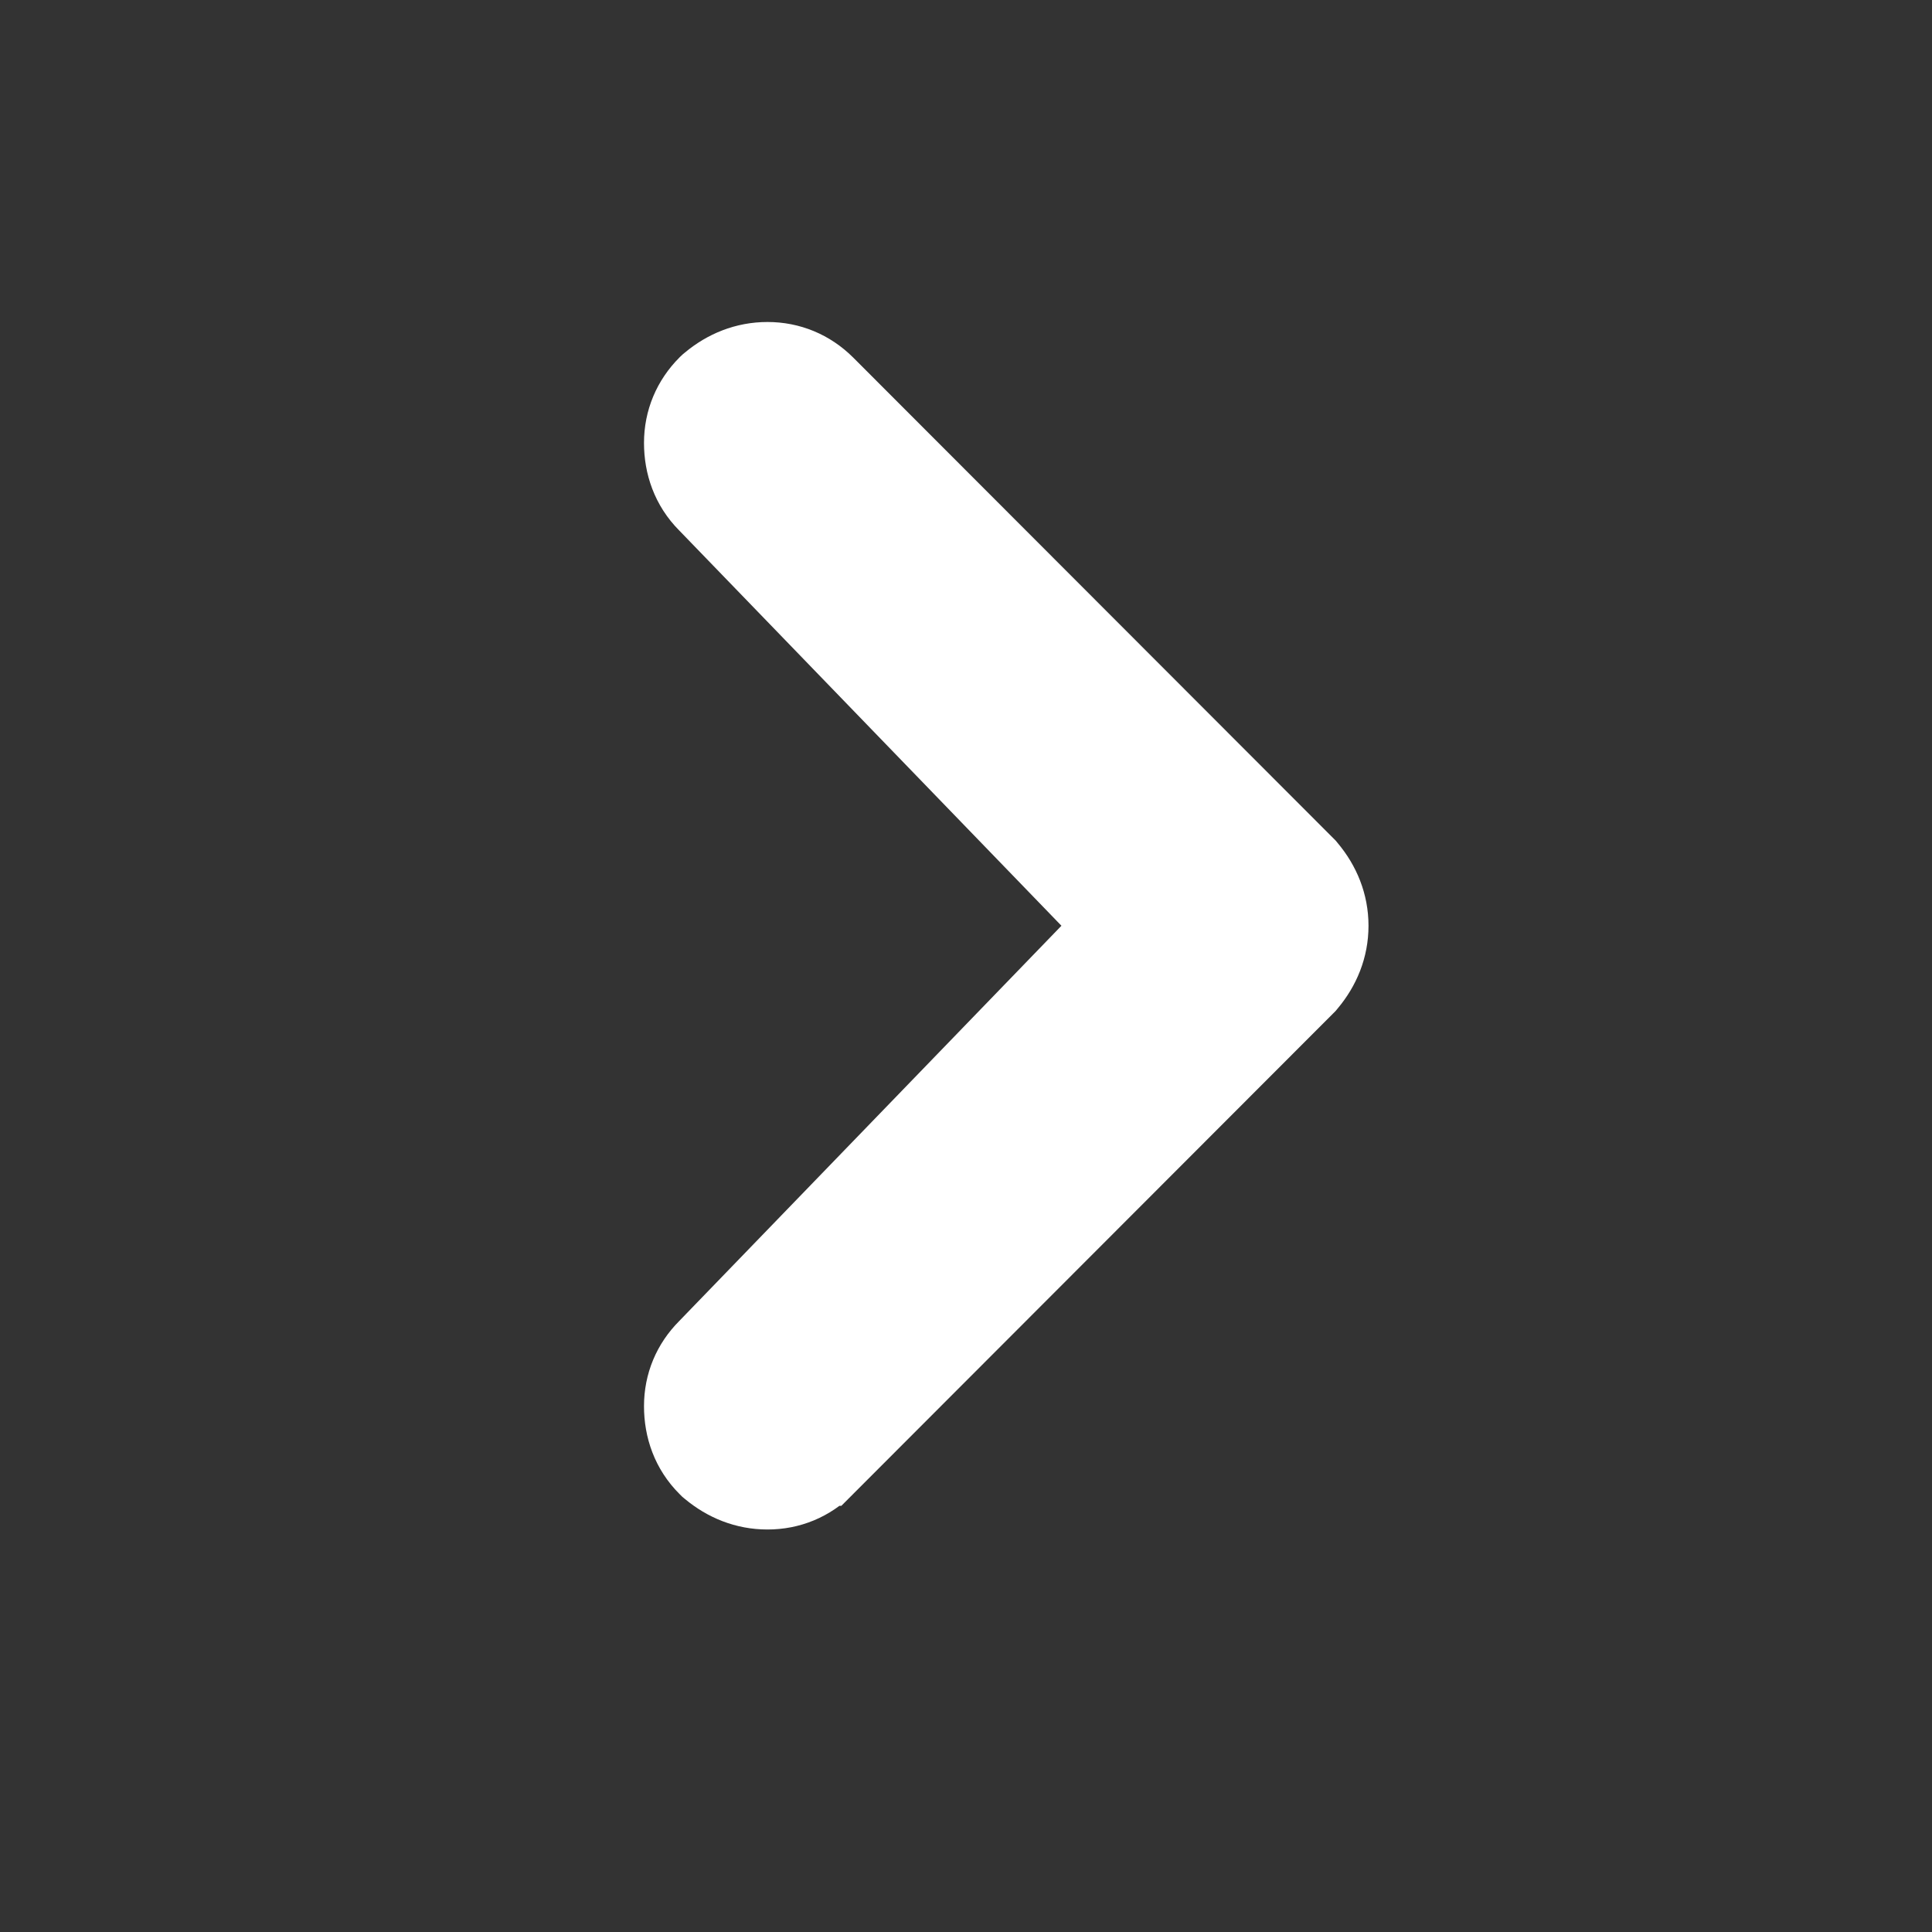 <svg width="24" height="24" viewBox="0 0 24 24" fill="none" xmlns="http://www.w3.org/2000/svg">
<rect x="0" y="0" width="24" height="24" fill="#333333" stroke="none"/>
<path d="M8.829 4.763L8.812 4.777L8.795 4.793C8.604 4.985 8.5 5.23 8.5 5.502C8.5 5.772 8.589 6.033 8.792 6.237L13.881 11.5L8.792 16.763C8.602 16.954 8.5 17.197 8.5 17.468C8.5 17.74 8.59 18.002 8.795 18.206L8.812 18.223L8.829 18.237C9.026 18.401 9.265 18.5 9.534 18.5C9.806 18.5 10.051 18.398 10.243 18.206L10.244 18.206L16.205 12.238L16.221 12.222L16.235 12.205C16.4 12.008 16.5 11.769 16.5 11.5C16.5 11.231 16.4 10.992 16.235 10.795L16.221 10.778L16.205 10.762L10.244 4.794L10.243 4.793C10.051 4.603 9.806 4.5 9.534 4.5C9.265 4.5 9.026 4.599 8.829 4.763Z" fill="white" stroke="white"/>
</svg>
